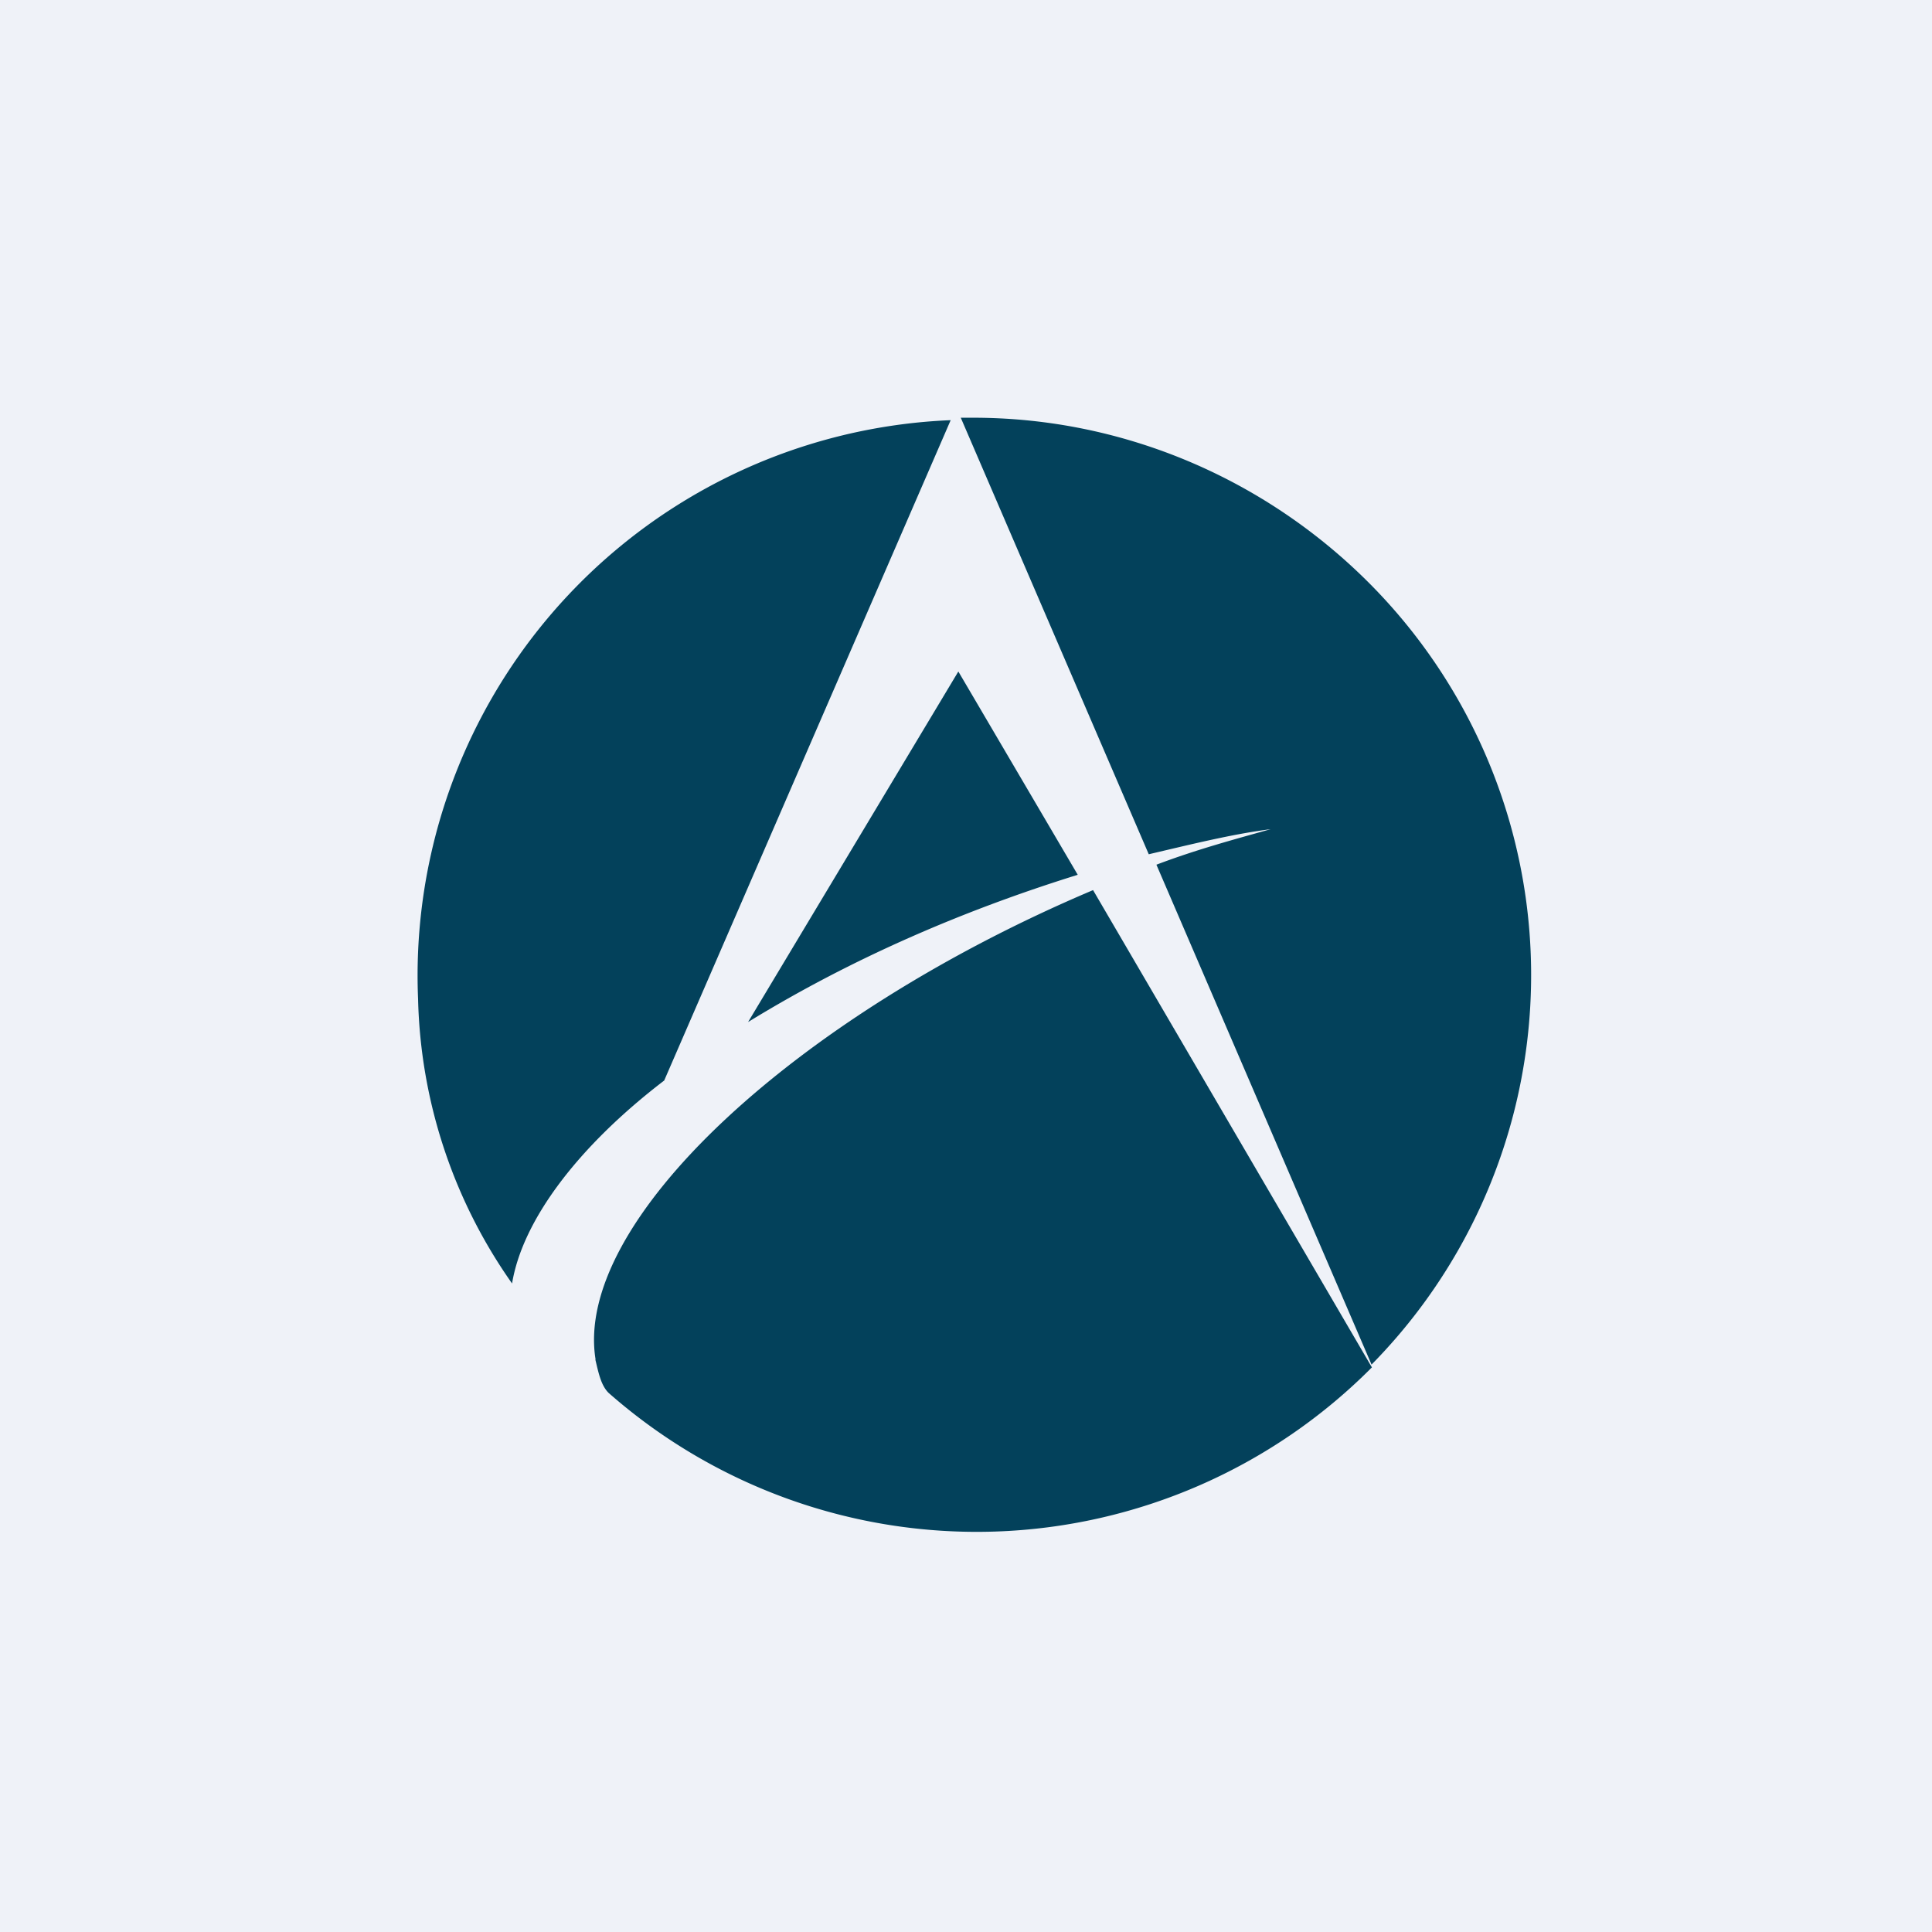 <?xml version="1.0" encoding="UTF-8"?>
<!-- generated by Finnhub -->
<svg viewBox="0 0 55.5 55.5" xmlns="http://www.w3.org/2000/svg">
<path d="M 0,0 H 55.5 V 55.5 H 0 Z" fill="rgb(239, 242, 248)"/>
<path d="M 17.1,39.045 C 17.19,39.42 17.26,39.79 17.48,40.01 A 16,16 0 0,0 39.41,39.28 L 31.4,25.57 C 22.8,29.21 16.46,35.12 17.11,39.06 Z M 19.08,31.04 L 27.31,12.07 A 15.97,15.97 0 0,0 12.01,28.7 A 14.78,14.78 0 0,0 14.71,36.87 C 15.01,35.05 16.61,32.93 19.08,31.04 Z M 36.5,23.82 C 35.47,24.11 34.38,24.4 33.22,24.84 L 39.4,39.2 A 15.95,15.95 0 0,0 39.18,16.6 C 36.19,13.68 32.18,12 27.96,12 H 27.6 L 33,24.54 C 34.24,24.25 35.4,23.96 36.5,23.82 Z M 21.49,29.36 C 24.47,27.53 27.68,26.15 30.96,25.13 L 27.53,19.29 L 21.49,29.36 Z" fill="rgb(3, 65, 91)"/>
</svg>
